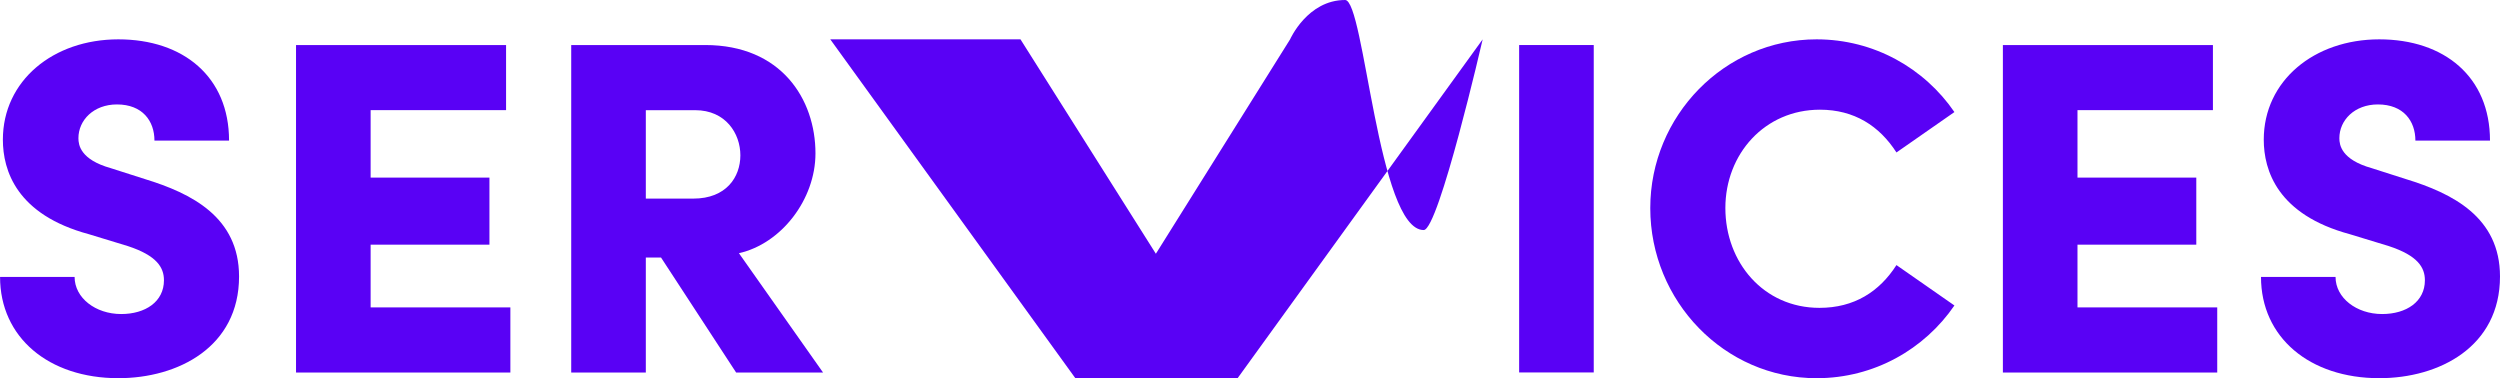 <?xml version="1.0" encoding="UTF-8"?><svg id="Warstwa_2" xmlns="http://www.w3.org/2000/svg" viewBox="0 0 452.41 68.44"><defs><style>.cls-1{fill:#5901f5;}</style></defs><g id="Warstwa_1-2"><path class="cls-1" d="M0,50.12h13.5c0,3.78,3.78,6.71,8.43,6.71,4.39,0,7.74-2.24,7.74-6.11,0-2.32-1.29-4.47-6.54-6.19l-7.05-2.15C3.01,38.86.52,30.86.52,25.27.52,14.6,9.63,7.12,21.41,7.12s20.04,6.79,20.04,18.32h-13.5c0-3.53-2.15-6.54-6.79-6.54-4.21,0-6.97,2.84-6.97,6.11,0,1.2.34,3.87,5.85,5.42l6.19,1.98c8.43,2.58,17.03,6.88,17.03,17.63,0,12.73-11.01,18.4-21.84,18.4-12.64,0-21.41-7.4-21.41-18.32Z"/><path class="cls-1" d="M67.08,55.63h25.28v11.78h-38.79V8.15h38.01v11.78h-24.51v12.21h21.5v12.13h-21.5v11.35Z"/><path class="cls-1" d="M133.21,67.41l-13.59-20.81h-2.75v20.81h-13.5V8.15h24.25c13.76,0,19.95,9.8,19.95,19.61,0,8.34-6.19,16.34-13.85,18.06l15.22,21.59h-15.74ZM116.87,19.94v16h8.6c5.93,0,8.51-3.87,8.51-7.83s-2.67-8.17-8.17-8.17h-8.94Z"/><path class="cls-1" d="M274.91,67.41V8.15h13.5v59.25h-13.5Z"/><path class="cls-1" d="M298.64,37.65c0-16.68,13.42-30.53,30.1-30.53,10.41,0,19.52,5.25,24.94,13.16l-10.49,7.31c-3.1-4.82-7.65-7.74-13.85-7.74-9.98,0-17.11,8-17.11,17.8s6.88,18.06,17.03,18.06c6.28,0,10.84-2.92,13.93-7.74l10.49,7.31c-5.42,7.91-14.53,13.16-24.94,13.16-16.68,0-30.1-13.93-30.1-30.79Z"/><path class="cls-1" d="M375.96,55.63h25.28v11.78h-38.79V8.15h38.01v11.78h-24.51v12.21h21.5v12.13h-21.5v11.35Z"/><path class="cls-1" d="M409.15,50.12h13.5c0,3.78,3.78,6.71,8.43,6.71,4.39,0,7.74-2.24,7.74-6.11,0-2.32-1.29-4.47-6.54-6.19l-7.05-2.15c-13.07-3.53-15.57-11.52-15.57-17.11,0-10.66,9.12-18.15,20.9-18.15s20.04,6.79,20.04,18.32h-13.5c0-3.53-2.15-6.54-6.79-6.54-4.21,0-6.97,2.84-6.97,6.11,0,1.2.34,3.87,5.85,5.42l6.19,1.98c8.43,2.58,17.03,6.88,17.03,17.63,0,12.73-11.01,18.4-21.84,18.4-12.64,0-21.41-7.4-21.41-18.32Z"/><path class="cls-1" d="M233.46,7.12S236.6,0,243.42,0c3.5,0,5.93,41.63,14.22,41.63,2.72,0,10.67-34.51,10.67-34.51l-44.35,61.32h-29.36L150.25,7.12h34.42l24.5,38.8,24.29-38.8Z"/></g></svg>